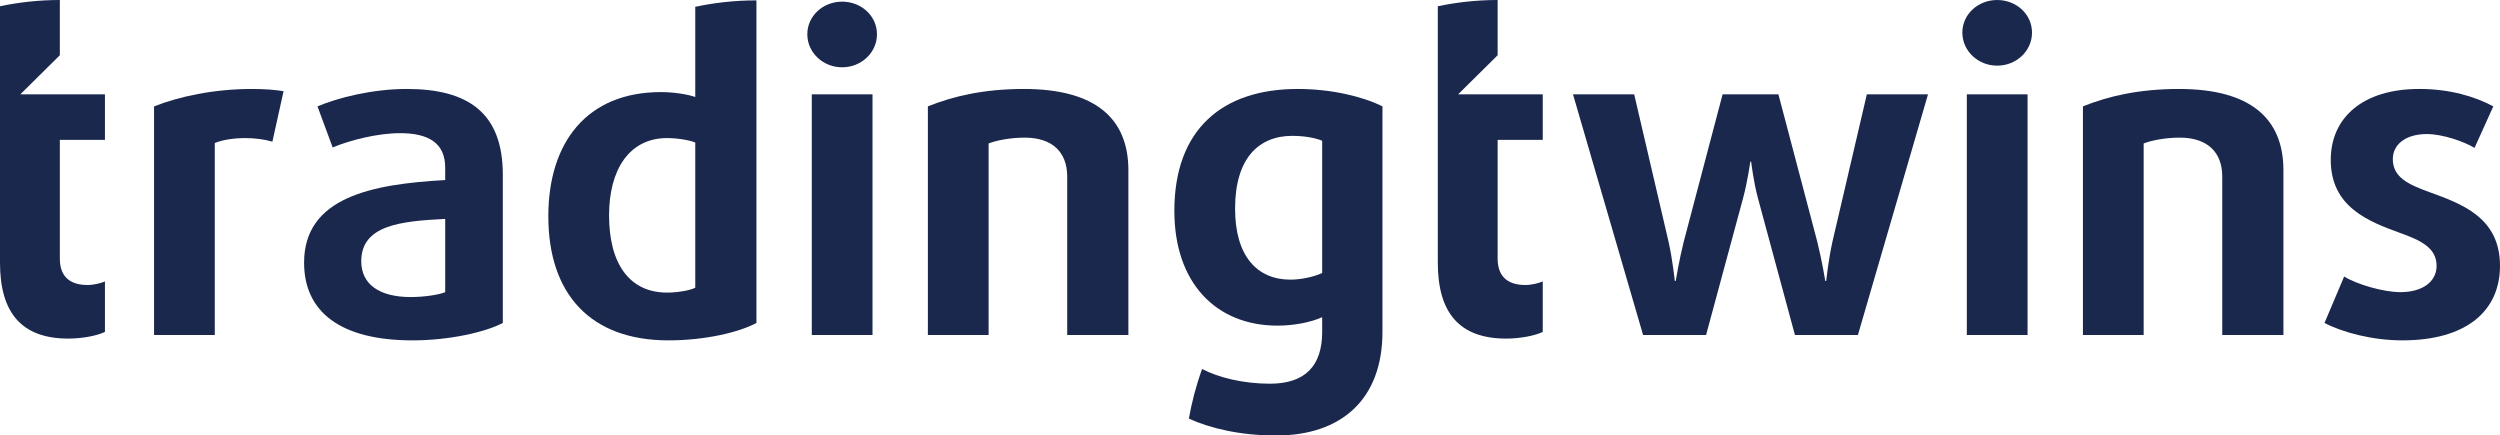 <?xml version="1.0" encoding="utf-8"?>
<!DOCTYPE svg PUBLIC "-//W3C//DTD SVG 1.1//EN" "http://www.w3.org/Graphics/SVG/1.1/DTD/svg11.dtd">
<svg version="1.1" xmlns="http://www.w3.org/2000/svg" xmlns:xlink="http://www.w3.org/1999/xlink" x="0px" y="0px" viewBox="0 0 574.065 100" enable-background="new 0 0 574.065 100" xml:space="preserve">
<g>
	<path fill="#1A284D" d="M62.549,32.529c-1.742-0.516-3.998-0.823-6.256-0.823c-2.562,0-5.229,0.412-6.971,1.13v44.092H35.375v-52.5	c5.742-2.258,13.639-4,22.559-4c2.873,0,5.332,0.206,7.18,0.513L62.549,32.529z"/>
	<path fill="#1A284D" d="M94.744,78.158c-16.611,0-24.918-6.562-24.918-17.844c0-15.072,15.689-18.046,32.402-18.968v-2.872 c0-5.742-3.996-7.896-10.354-7.896c-5.232,0-11.59,1.641-15.486,3.281l-3.486-9.432c4.615-1.951,12.512-4,20.508-4 c14.152,0,22.049,5.536,22.049,19.688v34.043C111.359,76.312,103.051,78.158,94.744,78.158z M102.229,50.268 c-10.252,0.512-19.275,1.436-19.275,9.74c0,5.229,4.102,8.203,11.383,8.203c2.973,0,6.457-0.51,7.893-1.127V50.268z"/>
	<path fill="#1A284D" d="M193.379,15.453c-4.406,0-7.998-3.383-7.998-7.588c0-4.203,3.592-7.484,7.998-7.484 c4.408,0,7.996,3.281,7.996,7.484C201.375,12.07,197.787,15.453,193.379,15.453z M186.406,76.928V21.659h13.947v55.269H186.406z"/>
	<path fill="#1A284D" d="M245.059,76.928V40.526c0-5.539-3.383-8.922-9.742-8.922c-3.285,0-6.463,0.615-8.307,1.333v43.99h-13.947 v-52.5c5.844-2.359,12.92-4,22.051-4c16.402,0,23.992,6.768,23.992,18.664v37.836H245.059z"/>
	<path fill="#1A284D" d="M426.622,76.928h-14.457l-8.511-31.48c-1.026-3.794-1.539-8.307-1.539-8.307h-0.206 c0,0-0.611,4.513-1.638,8.307l-8.513,31.48h-14.46l-16.097-55.269h14.049l7.893,33.839c0.922,4.102,1.436,9.023,1.436,9.023h0.205 c0,0,0.82-4.922,1.847-9.023l8.922-33.839h12.815l8.924,33.839c1.026,4.102,1.844,9.023,1.844,9.023h0.206 c0,0,0.513-4.922,1.435-9.023l7.898-33.839h14.047L426.622,76.928z"/>
	<path fill="#1A284D" d="M458.604,15.076c-4.404,0-7.997-3.386-7.997-7.589c0-4.206,3.593-7.487,7.997-7.487 c4.412,0,7.999,3.281,7.999,7.487C466.604,11.69,463.017,15.076,458.604,15.076z M451.634,76.928V21.659h13.947v55.269H451.634z"/>
	<path fill="#1A284D" d="M510.286,76.928V40.526c0-5.539-3.385-8.922-9.742-8.922c-3.28,0-6.459,0.615-8.303,1.333v43.99h-13.947 v-52.5c5.845-2.359,12.92-4,22.045-4c16.409,0,23.995,6.768,23.995,18.664v37.836H510.286z"/>
	<path fill="#1A284D" d="M551.607,78.158c-6.872,0-13.739-1.846-17.841-4l4.51-10.664c2.771,1.742,8.92,3.59,12.922,3.59 c5.023,0,8.307-2.357,8.307-6.051c0-4.102-3.593-5.844-8.512-7.588c-6.976-2.562-15.792-5.844-15.792-16.713 c0-9.742,7.38-16.305,20.302-16.305c7.076,0,12.818,1.742,17.023,4l-4.307,9.536c-2.357-1.435-7.28-3.18-10.972-3.18 c-4.925,0-7.794,2.461-7.794,5.742c0,4.206,3.588,5.847,8.406,7.589c7.281,2.667,16.205,5.743,16.205,16.918 C574.065,71.391,566.372,78.158,551.607,78.158z"/>
	<path fill="#1A284D" d="M13.738,12.682V0C8.77,0.005,4.135,0.562,0,1.435v20.224v10.458v28.197c0,11.59,5.023,17.434,15.688,17.434 c3.385,0,6.77-0.717,8.41-1.537V64.623c-0.922,0.41-2.564,0.82-4,0.82c-3.588,0-6.359-1.537-6.359-6.051V32.117h10.359V21.659 H4.672L13.738,12.682z"/>
	<path fill="#1A284D" d="M173.648,0.088c-5.074,0-9.797,0.576-13.998,1.477v20.708c-1.744-0.615-4.924-1.127-7.896-1.127 c-16.918,0-25.844,11.484-25.844,28.504c0,17.945,9.742,28.508,27.586,28.508c8.406,0,16.199-1.846,20.203-4V0.088 C173.68,0.088,173.664,0.088,173.648,0.088z M159.65,66.061c-1.131,0.613-4.002,1.127-6.463,1.127 c-8.611,0-13.33-6.564-13.33-17.742c0-10.458,4.615-17.74,13.33-17.74c2.461,0,5.332,0.513,6.463,1.026V66.061z"/>
	<path fill="#1A284D" d="M343.896,12.682V0c-4.969,0.005-9.604,0.562-13.739,1.435v20.224v10.458v28.197 c0,11.59,5.023,17.434,15.688,17.434c3.384,0,6.768-0.717,8.411-1.537V64.623c-0.926,0.41-2.565,0.82-4,0.82 c-3.589,0-6.359-1.537-6.359-6.051V32.117h10.359V21.659h-19.43L343.896,12.682z"/>
	<path fill="#1A284D" d="M297.964,20.427c-17.331,0-28.302,9.331-28.302,27.995c0,16.611,9.641,26.352,23.688,26.352 c3.588,0,7.59-0.717,10.256-1.945v3.383c0,7.689-3.797,11.896-11.999,11.896c-6.146,0-11.881-1.434-15.572-3.379 c0,0.004-0.002,0.004-0.004,0.006c-1.426,3.936-2.402,7.779-3.035,11.396c4.961,2.236,11.771,3.869,20.046,3.869 c14.87,0,24.406-8.203,24.406-23.789V24.427C312.936,22.169,305.759,20.427,297.964,20.427z M303.606,62.674 c-1.64,0.82-4.719,1.539-7.28,1.539c-7.694,0-12.718-5.434-12.718-16.305c0-11.588,5.437-16.713,13.127-16.713 c2.869,0,5.435,0.51,6.871,1.127V62.674z"/>
</g>
</svg>

